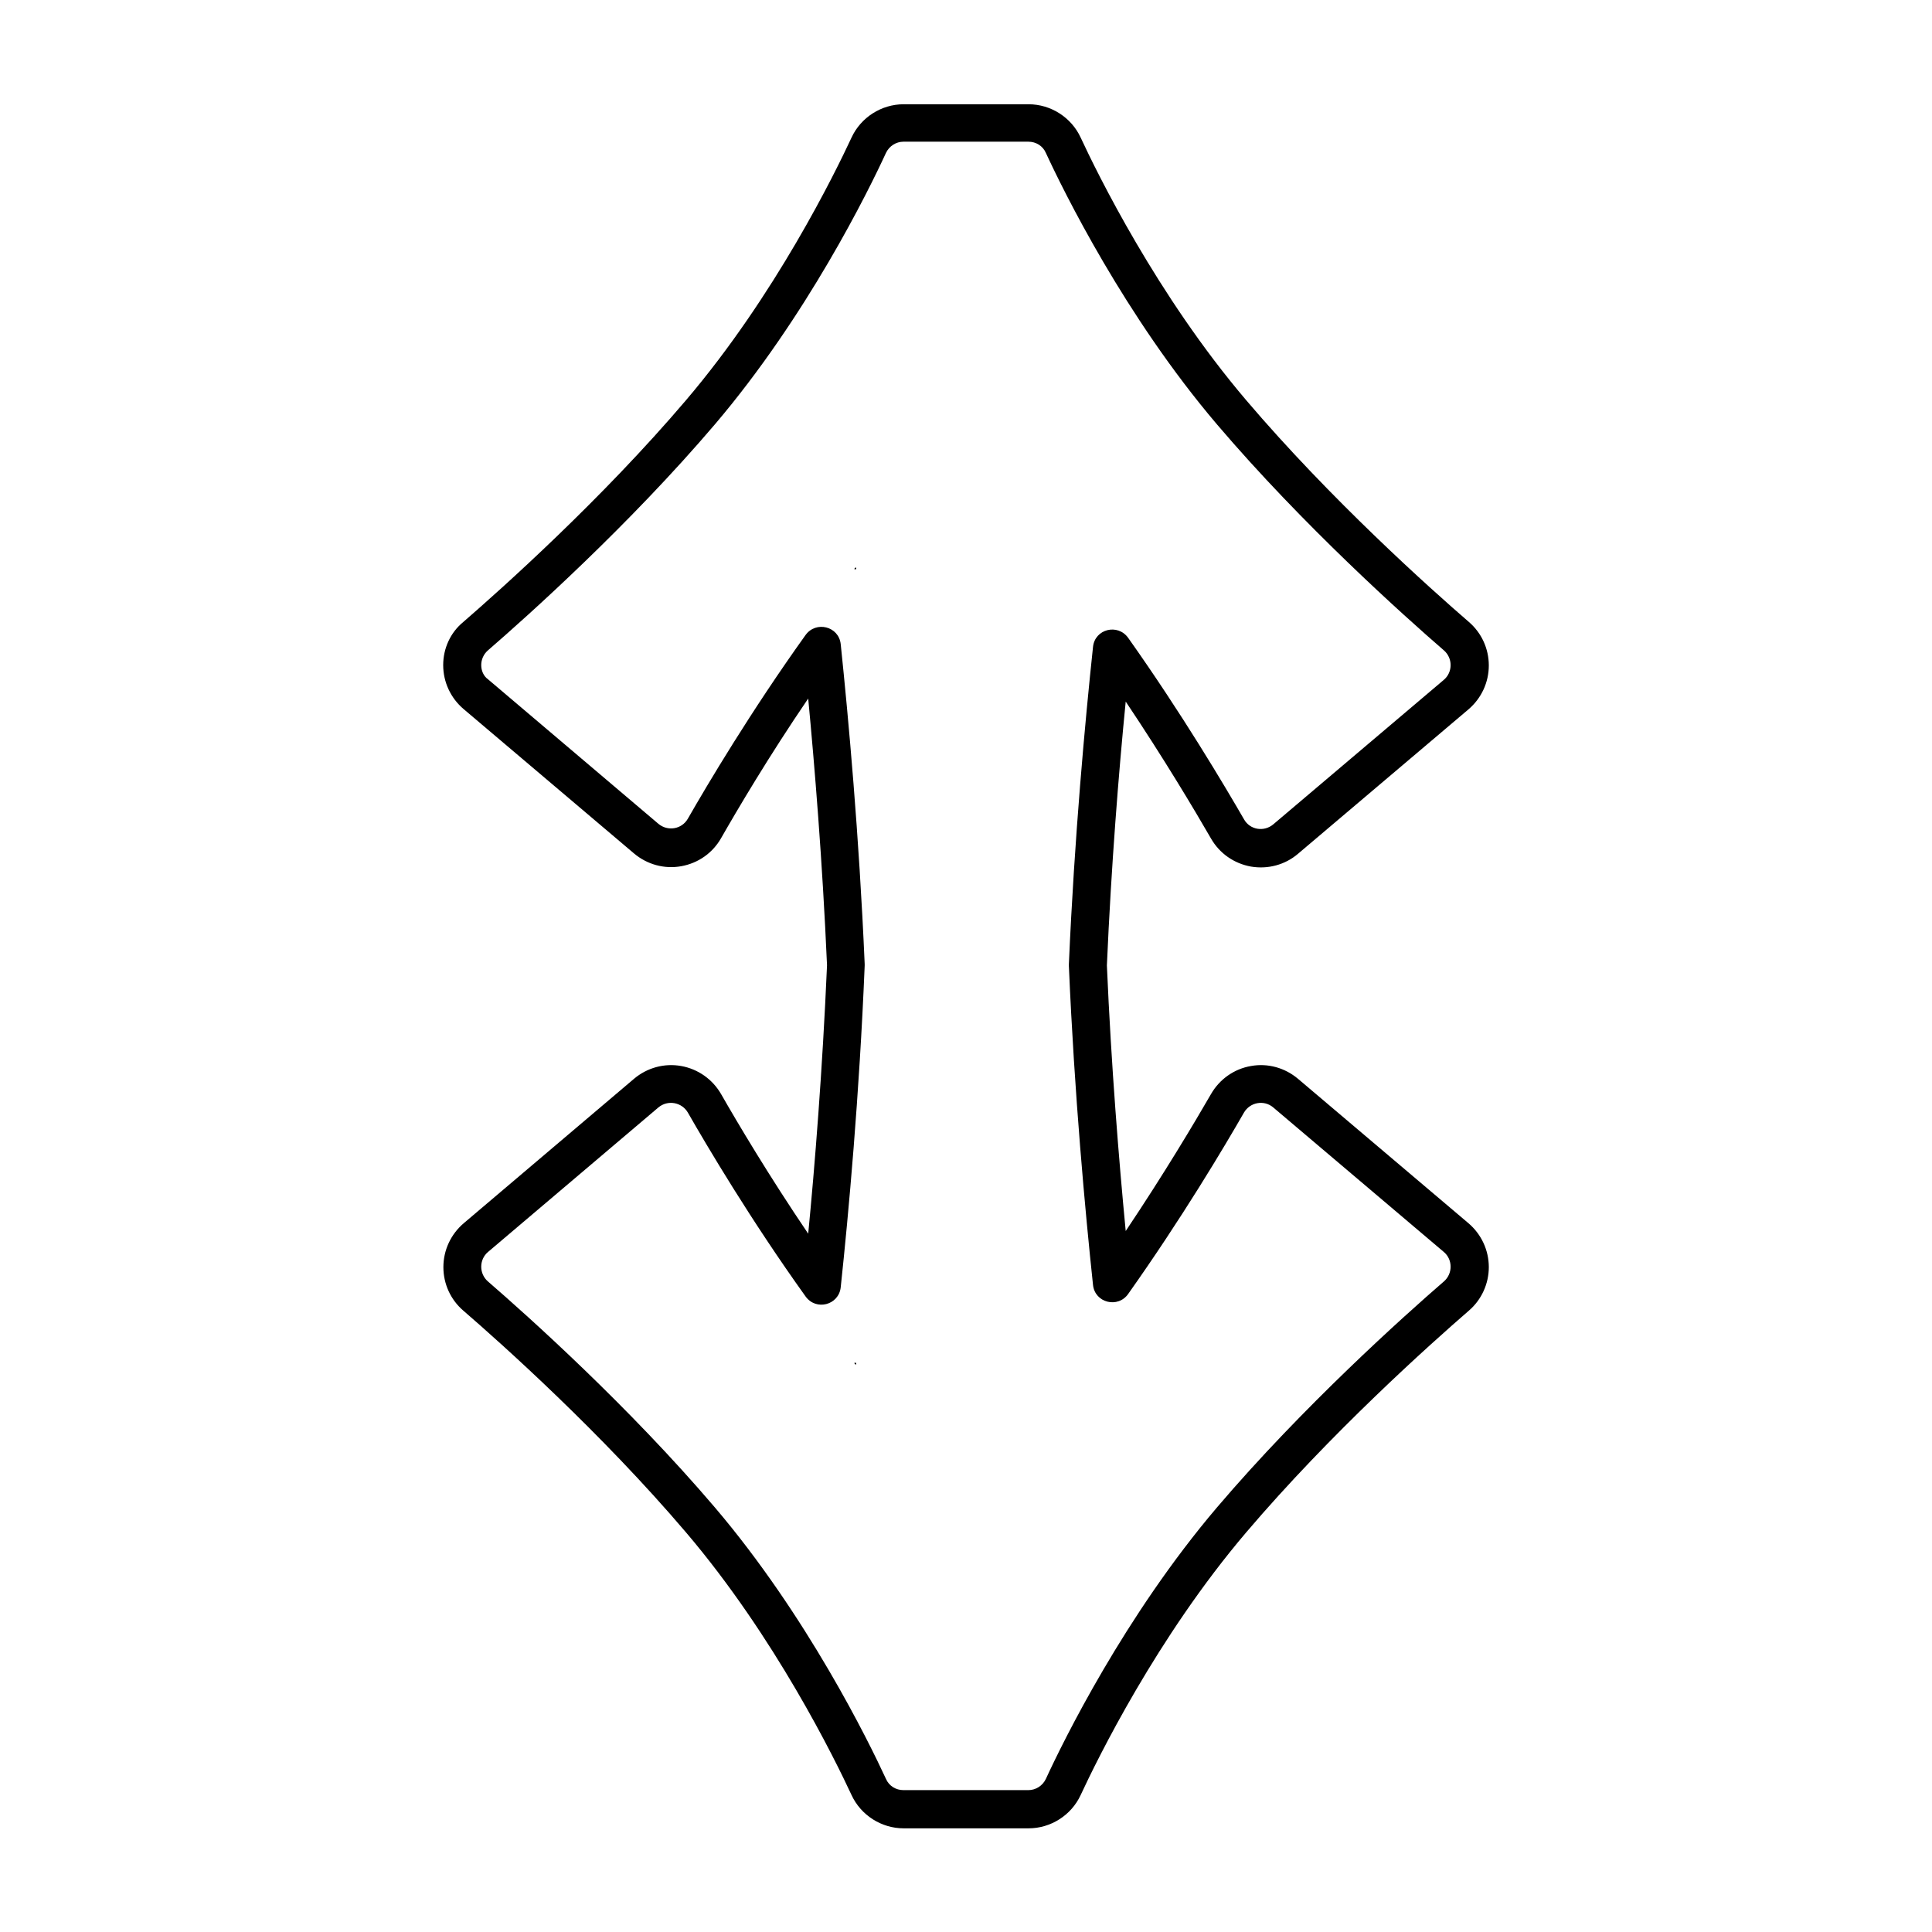 <?xml version="1.0" encoding="UTF-8"?>
<!-- The Best Svg Icon site in the world: iconSvg.co, Visit us! https://iconsvg.co -->
<svg fill="#000000" width="800px" height="800px" version="1.1" viewBox="144 144 512 512" xmlns="http://www.w3.org/2000/svg">
 <path d="m271.53 320.25c0-1.41 0.605-2.871 1.762-3.879 10.531-9.117 37.332-33.102 60.156-59.902 24.434-28.719 40.758-61.969 45.344-71.945 0.855-1.812 2.672-2.973 4.637-2.973h33.102c2.016 0 3.828 1.109 4.637 2.973 4.586 9.926 20.906 43.227 45.344 71.945 22.824 26.801 49.625 50.785 60.156 59.902 1.16 1.008 1.762 2.469 1.762 3.879 0 1.461-0.605 2.922-1.812 3.93l-45.191 38.289c-2.469 2.066-6.195 1.461-7.758-1.359-5.188-8.969-16.473-28.012-30.684-48.062-2.769-3.879-8.816-2.367-9.32 2.367-2.066 19.398-4.938 50.48-6.398 84.086v0.25 0.25c1.461 34.008 4.332 65.141 6.398 84.539 0.504 4.734 6.602 6.246 9.32 2.367 14.207-20.051 25.543-39.094 30.684-48.062 1.613-2.769 5.34-3.426 7.758-1.359l45.191 38.289c1.211 1.008 1.812 2.469 1.812 3.93 0 1.41-0.605 2.871-1.762 3.879-10.531 9.117-37.332 33.102-60.156 59.902-24.434 28.719-40.758 61.969-45.344 71.945-0.855 1.812-2.672 2.973-4.637 2.973h-33.102c-2.016 0-3.828-1.109-4.637-2.973-4.586-9.926-20.906-43.227-45.344-71.945-22.824-26.801-49.625-50.785-60.156-59.902-1.16-1.008-1.762-2.469-1.762-3.879 0-1.461 0.605-2.922 1.812-3.93l45.141-38.289c2.469-2.066 6.195-1.41 7.809 1.359 5.188 9.07 16.676 28.465 31.188 48.719 2.769 3.879 8.816 2.316 9.32-2.418 2.066-19.348 4.938-50.836 6.348-85.195v-0.25-0.25c-1.461-34.008-4.332-65.395-6.348-84.742-0.504-4.734-6.551-6.246-9.32-2.418-14.508 20.254-25.996 39.598-31.188 48.668-1.613 2.82-5.34 3.426-7.809 1.359l-45.141-38.289c-1.207-0.855-1.812-2.316-1.812-3.777m99.352-25.395v-0.453c-0.453 0-0.453 0.453-0.453 0.453h0.453m0 210.75v-0.453h-0.453s0 0.453 0.453 0.453m-109.43-185.35c0 4.484 1.965 8.715 5.391 11.637l45.191 38.289c3.477 2.922 8.012 4.18 12.496 3.375s8.312-3.477 10.578-7.457c4.383-7.656 12.543-21.512 23.074-36.98 1.664 17.531 3.777 43.023 4.988 70.684-1.211 27.91-3.273 53.555-4.988 71.137-10.48-15.469-18.691-29.32-23.074-36.98-2.266-3.93-6.098-6.648-10.578-7.457-4.484-0.805-9.02 0.453-12.496 3.375l-45.141 38.289c-3.426 2.922-5.391 7.152-5.391 11.637 0 4.434 1.914 8.613 5.238 11.488 10.328 8.918 36.676 32.496 59.047 58.793 23.68 27.809 39.551 60.305 43.883 69.625 2.469 5.34 7.91 8.816 13.805 8.816h33.102c5.894 0 11.336-3.477 13.805-8.816 4.332-9.32 20.203-41.816 43.883-69.625 22.371-26.301 48.77-49.879 59.047-58.793 3.324-2.871 5.238-7.106 5.238-11.488 0-4.484-1.965-8.715-5.391-11.637l-45.191-38.289c-3.477-2.922-8.012-4.18-12.445-3.375-4.434 0.754-8.312 3.477-10.578 7.406-4.332 7.508-12.395 21.059-22.621 36.324-1.812-18.895-3.828-43.68-4.988-70.383 1.16-26.449 3.125-51.086 4.988-69.93 10.227 15.266 18.289 28.816 22.621 36.324 2.266 3.93 6.098 6.602 10.578 7.406 4.484 0.754 9.02-0.453 12.445-3.375l45.191-38.289c3.426-2.922 5.391-7.152 5.391-11.637 0-4.434-1.914-8.613-5.238-11.488-10.328-8.918-36.676-32.496-59.047-58.793-23.68-27.809-39.551-60.305-43.883-69.625-2.469-5.34-7.91-8.816-13.805-8.816h-33.102c-5.894 0-11.336 3.477-13.805 8.816-4.332 9.32-20.203 41.816-43.883 69.625-22.371 26.301-48.77 49.879-59.047 58.793-3.371 2.777-5.289 6.961-5.289 11.395z"/>
</svg>